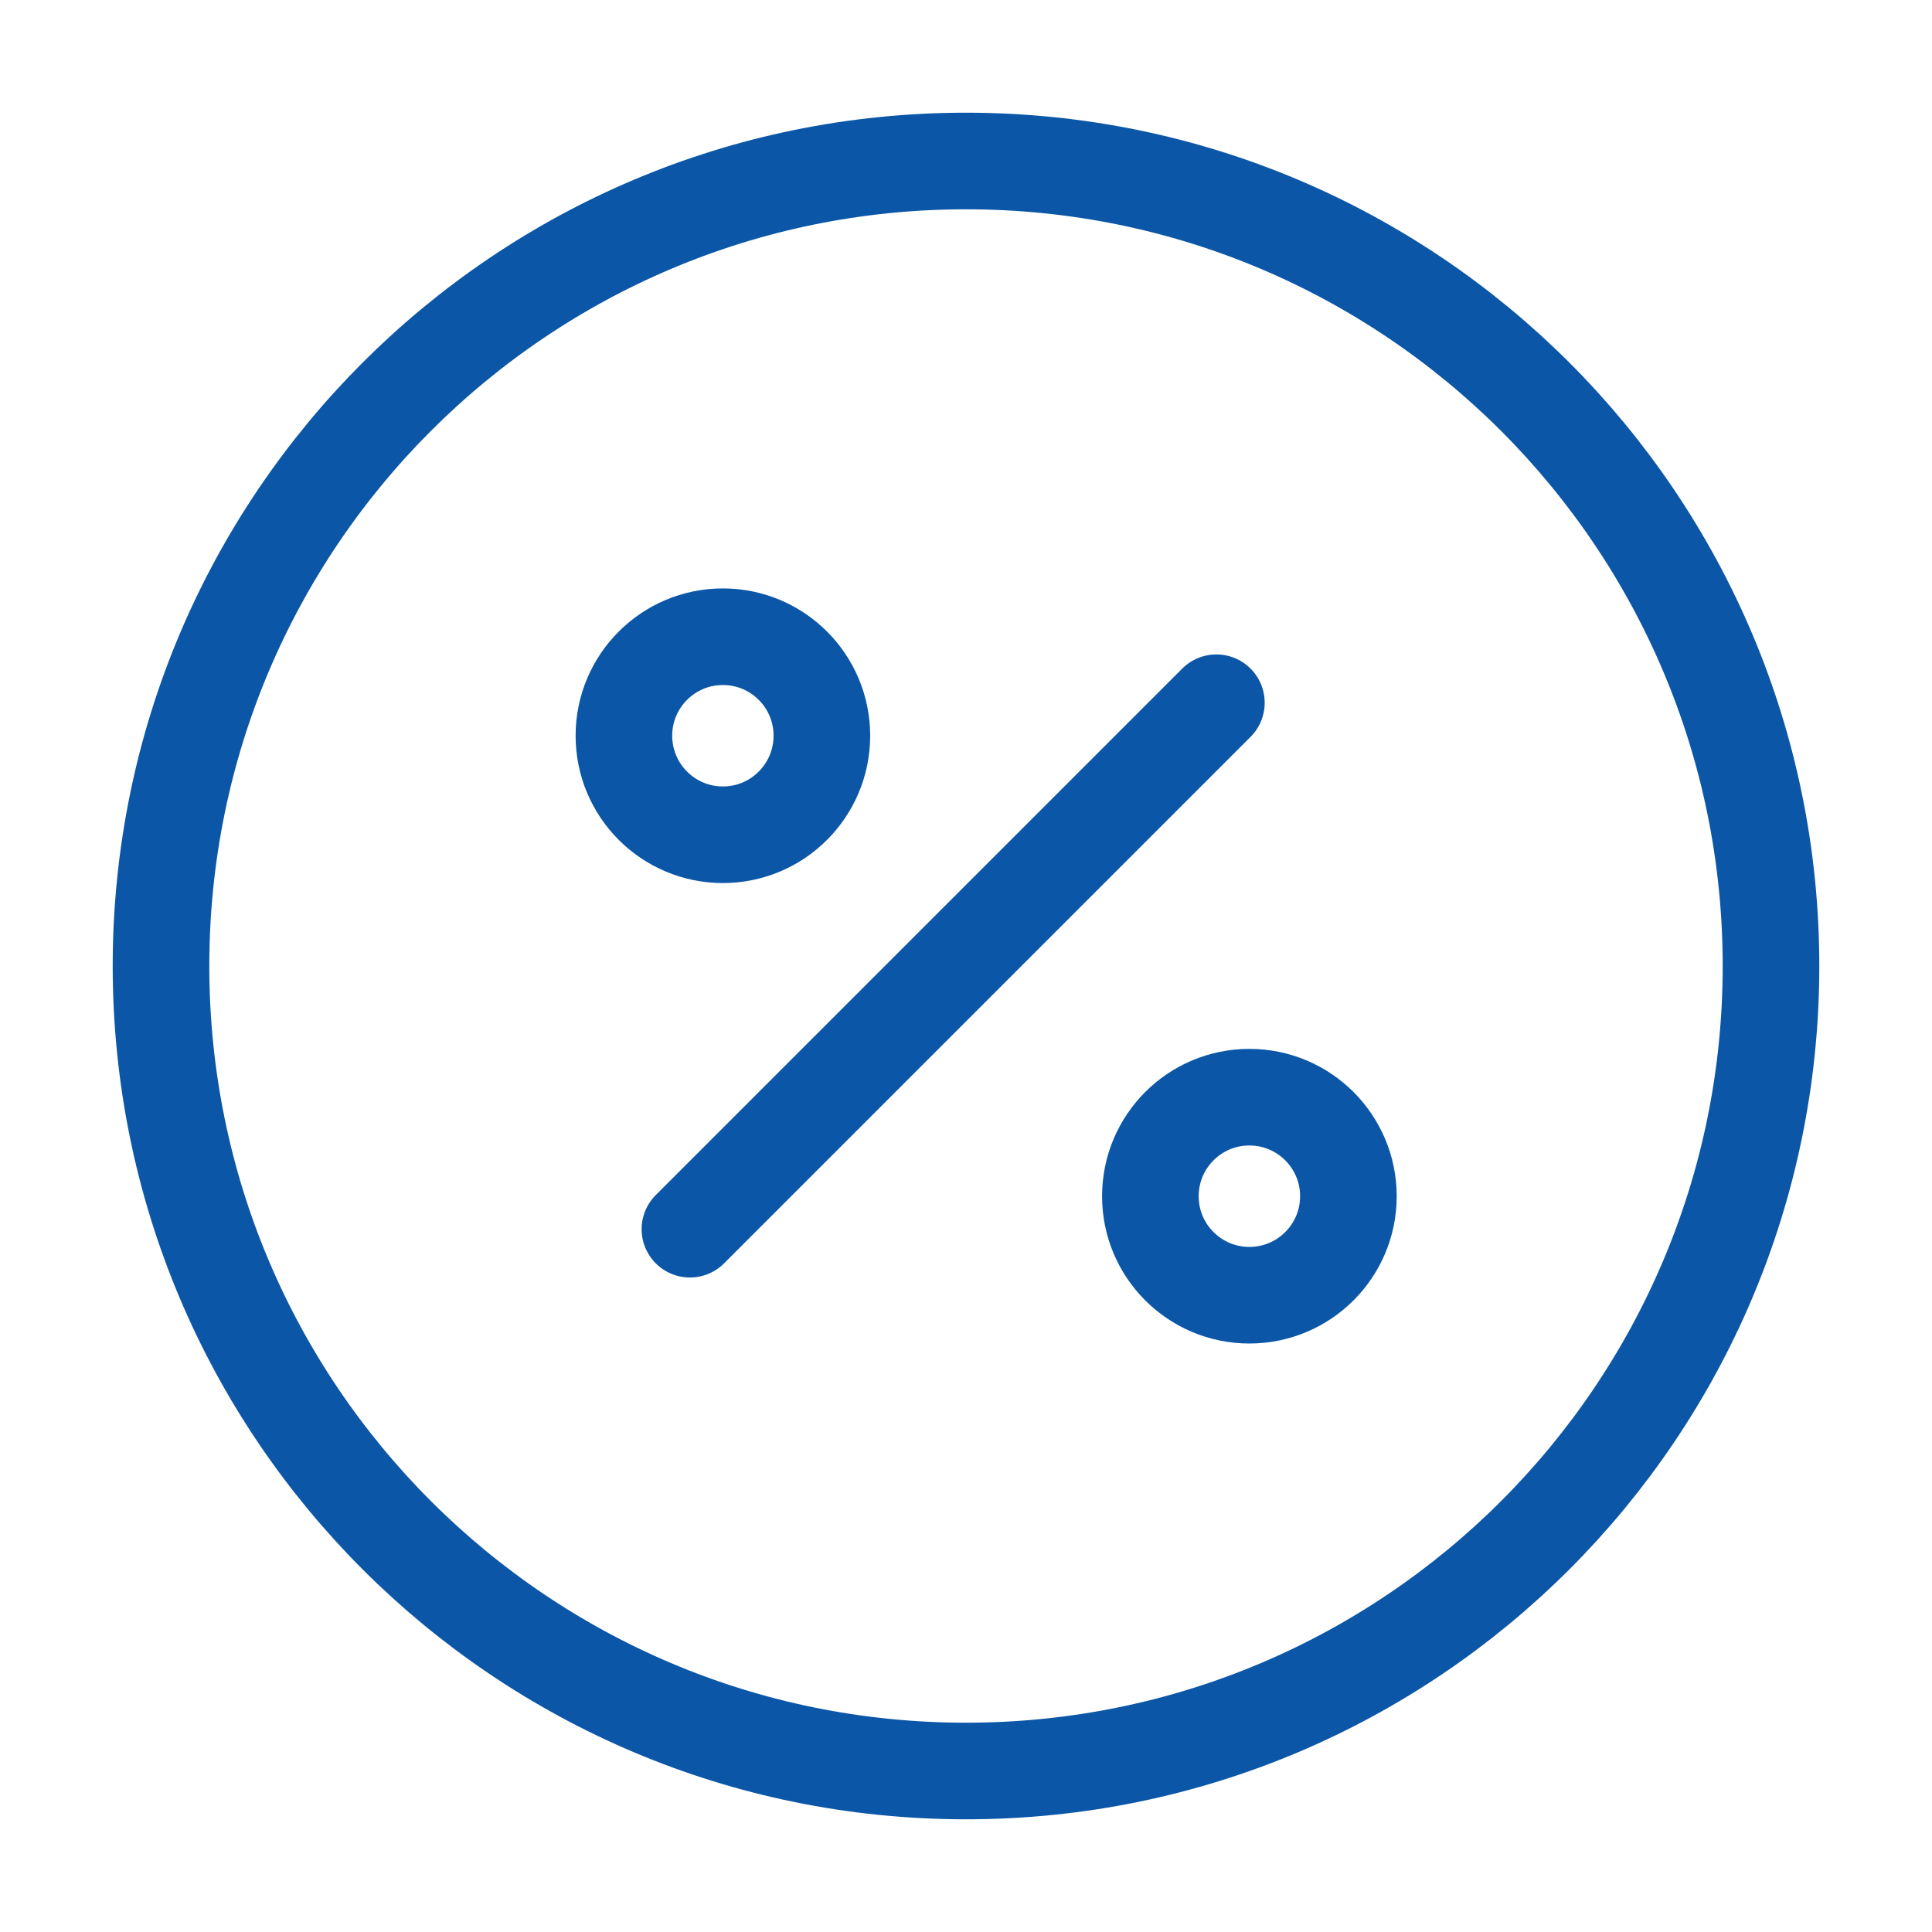 <?xml version="1.0" encoding="UTF-8"?> <svg xmlns="http://www.w3.org/2000/svg" width="30" height="30" viewBox="0 0 30 30" fill="none"> <path d="M10.713 19.087L18.888 10.912" stroke="#0B56A6" stroke-width="1.5" stroke-linecap="round" stroke-linejoin="round"></path> <path d="M11.225 12.962C12.074 12.962 12.762 12.273 12.762 11.424C12.762 10.575 12.074 9.887 11.225 9.887C10.376 9.887 9.688 10.575 9.688 11.424C9.688 12.273 10.376 12.962 11.225 12.962Z" stroke="#0B56A6" stroke-width="1.5" stroke-linecap="round" stroke-linejoin="round"></path> <path d="M19.4 20.112C20.249 20.112 20.938 19.424 20.938 18.575C20.938 17.725 20.249 17.037 19.4 17.037C18.551 17.037 17.863 17.725 17.863 18.575C17.863 19.424 18.551 20.112 19.4 20.112Z" stroke="#0B56A6" stroke-width="1.5" stroke-linecap="round" stroke-linejoin="round"></path> <path d="M15 27.5C21.904 27.5 27.5 21.904 27.5 15C27.5 8.096 21.904 2.5 15 2.5C8.096 2.5 2.5 8.096 2.5 15C2.5 21.904 8.096 27.5 15 27.5Z" stroke="#0B56A6" stroke-width="1.5" stroke-linecap="round" stroke-linejoin="round"></path> </svg> 